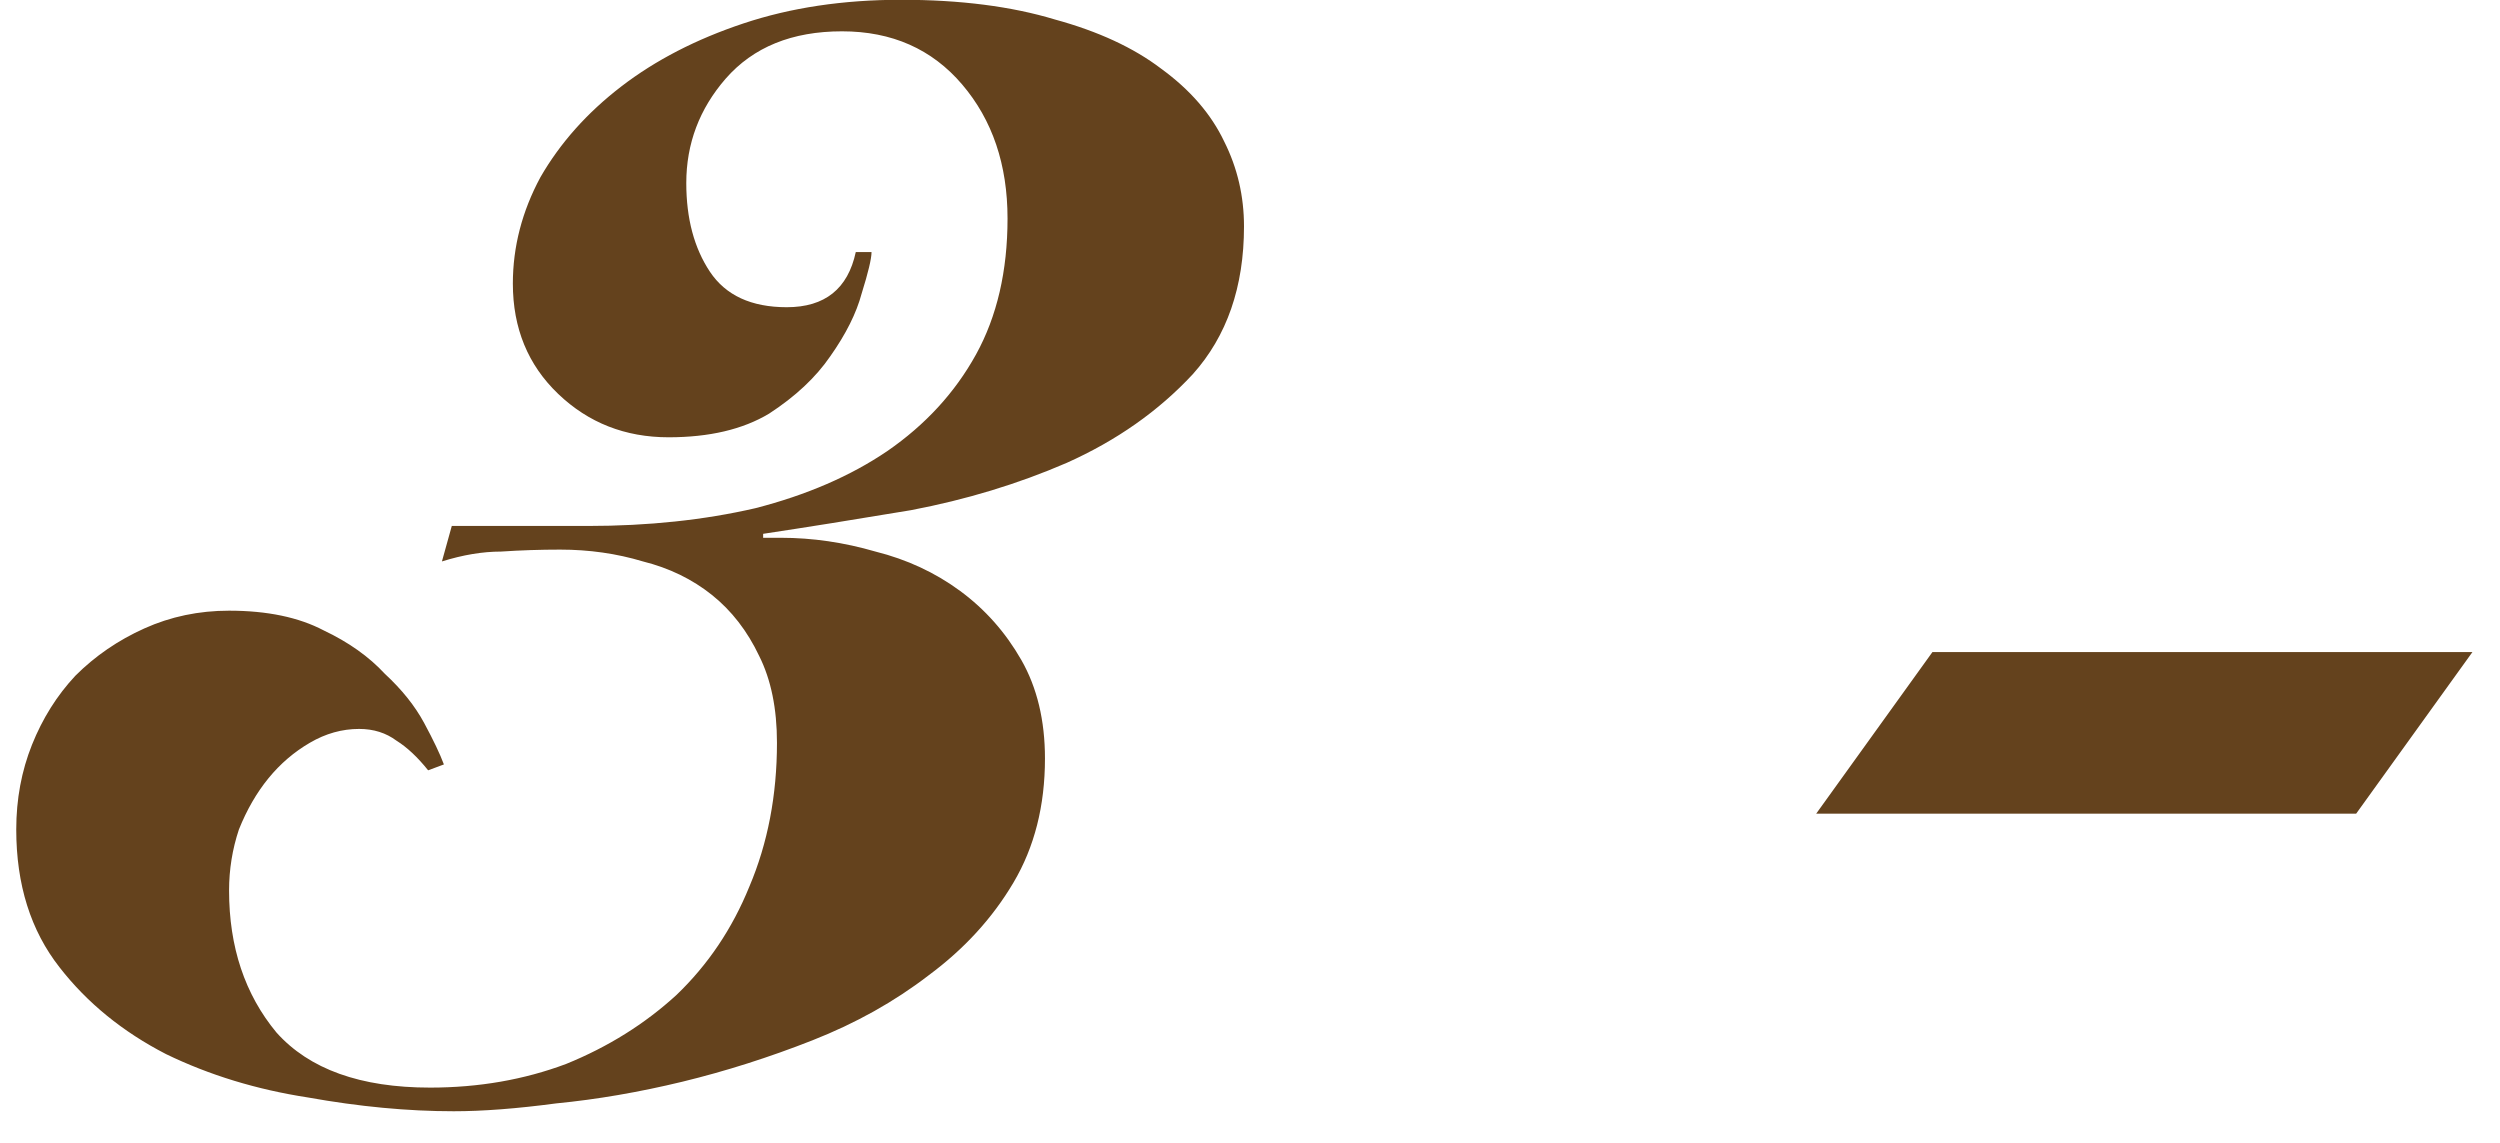 <?xml version="1.0" encoding="UTF-8"?> <svg xmlns="http://www.w3.org/2000/svg" width="70" height="32" viewBox="0 0 70 32" fill="none"><path d="M12.65 14.727H16.457C18.149 14.727 19.713 14.561 21.148 14.23C22.582 13.862 23.815 13.329 24.845 12.63C25.911 11.894 26.739 10.993 27.328 9.926C27.916 8.859 28.211 7.59 28.211 6.119C28.211 4.61 27.788 3.36 26.941 2.366C26.095 1.373 24.973 0.877 23.576 0.877C22.178 0.877 21.092 1.318 20.32 2.201C19.584 3.047 19.216 4.022 19.216 5.125C19.216 6.119 19.437 6.946 19.878 7.609C20.32 8.271 21.037 8.602 22.03 8.602C23.097 8.602 23.741 8.087 23.962 7.057H24.403C24.403 7.241 24.311 7.627 24.127 8.216C23.98 8.767 23.686 9.356 23.244 9.981C22.84 10.57 22.27 11.103 21.534 11.582C20.798 12.023 19.86 12.244 18.72 12.244C17.506 12.244 16.476 11.839 15.63 11.03C14.783 10.22 14.36 9.19 14.36 7.94C14.36 6.91 14.618 5.916 15.133 4.96C15.685 4.003 16.439 3.157 17.395 2.422C18.352 1.686 19.492 1.097 20.816 0.656C22.141 0.214 23.612 -0.006 25.231 -0.006C26.886 -0.006 28.321 0.178 29.535 0.545C30.749 0.877 31.742 1.336 32.515 1.925C33.324 2.514 33.913 3.194 34.28 3.967C34.648 4.702 34.832 5.493 34.832 6.339C34.832 8.032 34.354 9.411 33.398 10.478C32.441 11.508 31.264 12.336 29.866 12.961C28.505 13.55 27.052 13.991 25.507 14.285C23.962 14.543 22.582 14.764 21.368 14.947V15.058H21.865C22.748 15.058 23.631 15.187 24.514 15.444C25.396 15.665 26.187 16.033 26.886 16.548C27.585 17.063 28.155 17.706 28.597 18.479C29.038 19.252 29.259 20.171 29.259 21.238C29.259 22.562 28.965 23.721 28.376 24.714C27.788 25.708 26.997 26.572 26.003 27.308C25.047 28.044 23.962 28.651 22.748 29.129C21.534 29.607 20.32 29.993 19.106 30.288C17.892 30.582 16.715 30.784 15.574 30.895C14.471 31.042 13.514 31.115 12.705 31.115C11.417 31.115 10.056 30.986 8.622 30.729C7.187 30.508 5.863 30.104 4.649 29.515C3.435 28.89 2.441 28.08 1.669 27.087C0.86 26.057 0.455 24.77 0.455 23.224C0.455 22.378 0.602 21.587 0.896 20.852C1.191 20.116 1.595 19.472 2.11 18.921C2.662 18.369 3.306 17.927 4.042 17.596C4.777 17.265 5.568 17.099 6.414 17.099C7.481 17.099 8.364 17.284 9.063 17.651C9.762 17.982 10.332 18.387 10.774 18.865C11.252 19.307 11.62 19.767 11.877 20.245C12.135 20.723 12.319 21.109 12.429 21.404L11.988 21.569C11.693 21.201 11.399 20.925 11.105 20.741C10.81 20.521 10.461 20.41 10.056 20.41C9.578 20.41 9.118 20.539 8.677 20.797C8.235 21.054 7.849 21.385 7.518 21.79C7.187 22.195 6.911 22.673 6.69 23.224C6.506 23.776 6.414 24.346 6.414 24.935C6.414 26.517 6.856 27.841 7.739 28.908C8.658 29.938 10.093 30.453 12.043 30.453C13.404 30.453 14.673 30.232 15.85 29.791C17.027 29.313 18.057 28.669 18.94 27.86C19.823 27.014 20.504 26.002 20.982 24.825C21.497 23.611 21.755 22.268 21.755 20.797C21.755 19.84 21.589 19.031 21.258 18.369C20.927 17.67 20.485 17.099 19.934 16.658C19.382 16.217 18.738 15.904 18.002 15.72C17.267 15.499 16.494 15.389 15.685 15.389C15.133 15.389 14.581 15.407 14.029 15.444C13.514 15.444 12.963 15.536 12.374 15.72L12.65 14.727ZM69.228 18.258L65.972 22.783H50.853L54.108 18.258H69.228Z" fill="#64421D"></path></svg> 